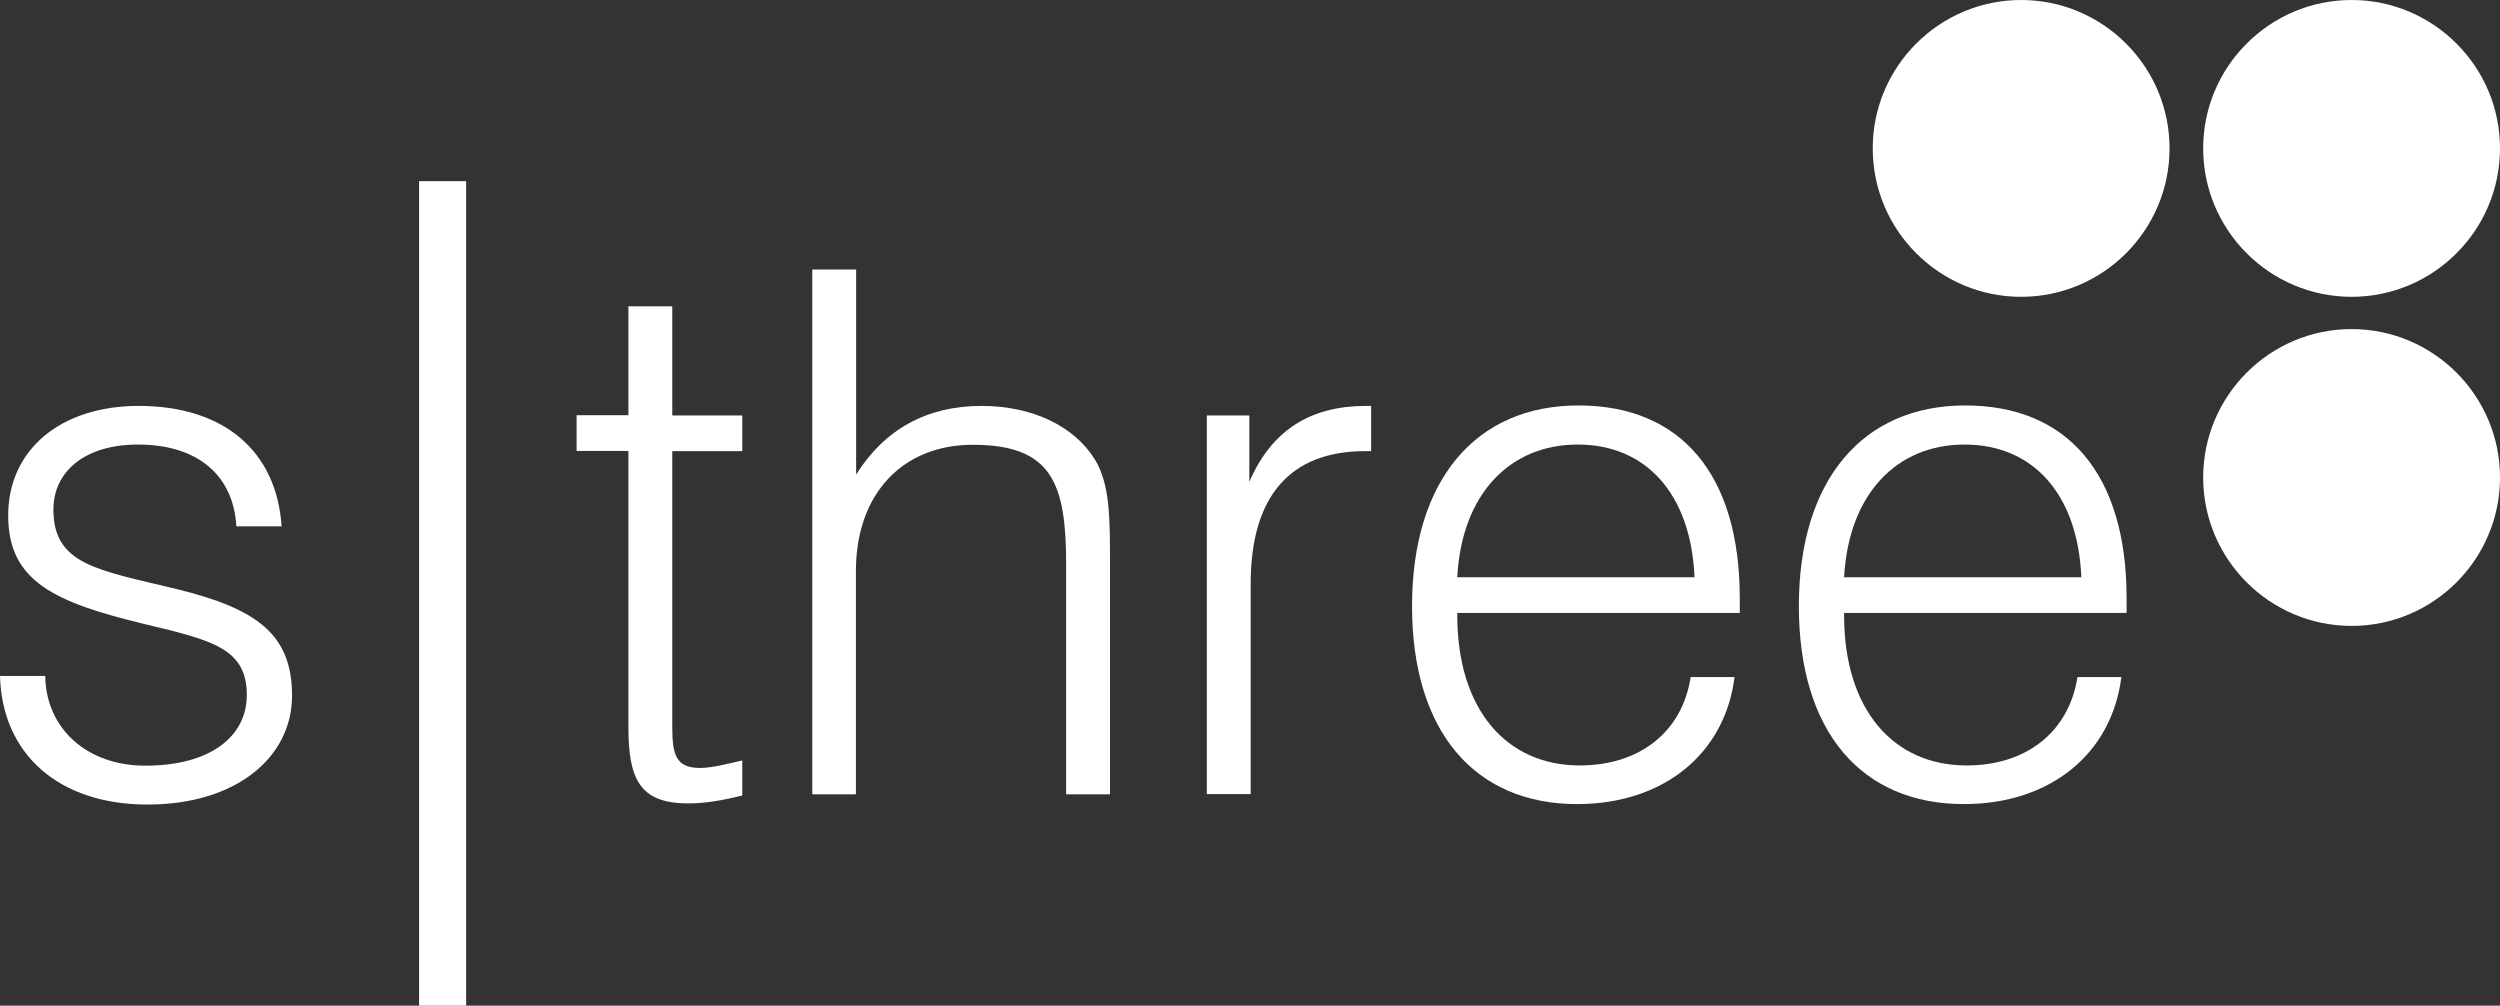 <?xml version="1.0" encoding="UTF-8"?>
<svg id="Layer_2" data-name="Layer 2" xmlns="http://www.w3.org/2000/svg" viewBox="0 0 110 44.25">
  <rect x="0" y="0" width="110" height="44.25" fill="#333333" stroke="none"/>
  <defs>
    <style>
      .cls-1 {
        fill: #fff;
        stroke-width: 0px;
      }
    </style>
  </defs>
  <g id="Layer_1-2" data-name="Layer 1">
    <g>
      <g>
        <path class="cls-1" d="M88.93,0c3.6,0,6.53,2.93,6.53,6.53s-2.93,6.53-6.53,6.53-6.53-2.93-6.53-6.53,2.93-6.53,6.53-6.53Z"/>
        <path class="cls-1" d="M103.47,0c3.6,0,6.53,2.93,6.53,6.53s-2.93,6.53-6.53,6.53-6.53-2.93-6.53-6.53,2.93-6.53,6.53-6.53Z"/>
        <path class="cls-1" d="M103.47,14.48c3.6,0,6.53,2.93,6.53,6.53s-2.93,6.53-6.53,6.53-6.53-2.93-6.53-6.53,2.93-6.53,6.53-6.53Z"/>
      </g>
      <rect class="cls-1" x="18.44" y="7.97" width="2.07" height="36.28"/>
      <g>
        <path class="cls-1" d="M1.99,29.74c.03,2.31,1.83,3.95,4.4,3.95,2.86,0,4.47-1.28,4.47-3.11,0-2.06-1.54-2.41-4.49-3.12-3.99-.96-6.01-1.89-6.01-4.78s2.31-4.82,5.74-4.82c3.76,0,6.07,1.99,6.29,5.3h-1.99c-.13-2.25-1.7-3.6-4.33-3.6-2.34,0-3.72,1.19-3.72,2.86,0,2.44,1.96,2.66,5.43,3.5,3.53.87,5.07,1.99,5.07,4.69s-2.44,4.79-6.36,4.79S.09,33.17,0,29.74h1.99Z"/>
        <path class="cls-1" d="M29.58,18.28h3.08v1.57h-3.08v12.14c0,1.22.16,1.8,1.22,1.8.51,0,1.12-.16,1.86-.33v1.54c-.87.22-1.64.35-2.38.35-2.15,0-2.63-1.09-2.63-3.37v-12.14h-2.28v-1.57h2.28v-4.79h1.93v4.79Z"/>
        <path class="cls-1" d="M35.75,11.86h1.92v9.02c1.25-1.99,3.11-3.02,5.52-3.02,2.25,0,4.08.9,4.98,2.35.67,1.09.67,2.57.67,4.59v10.15h-1.93v-10.11c0-3.56-.61-5.27-4.11-5.27-3.05,0-5.14,2.12-5.14,5.56v9.82h-1.92V11.86Z"/>
        <path class="cls-1" d="M53.11,18.28h1.86v2.92c1-2.31,2.73-3.34,5.14-3.34h.22v1.99h-.26c-3.31,0-5.04,1.99-5.04,5.84v9.25h-1.93v-16.66Z"/>
        <path class="cls-1" d="M64.12,27.07c0,4.17,2.18,6.61,5.39,6.61,2.6,0,4.5-1.44,4.88-3.89h1.93c-.42,3.37-3.12,5.59-6.93,5.59-4.49,0-7.26-3.18-7.26-8.71s2.79-8.83,7.32-8.83,7.1,3.05,7.1,8.48v.65h-12.43v.09ZM74.56,25.4c-.16-3.69-2.15-5.84-5.14-5.84s-5.11,2.18-5.3,5.84h10.44Z"/>
        <path class="cls-1" d="M81.14,27.07c0,4.17,2.18,6.61,5.39,6.61,2.6,0,4.49-1.44,4.88-3.89h1.93c-.42,3.37-3.12,5.59-6.93,5.59-4.5,0-7.26-3.18-7.26-8.71s2.79-8.83,7.32-8.83,7.1,3.05,7.1,8.48v.65h-12.43v.09ZM91.58,25.4c-.16-3.69-2.15-5.84-5.14-5.84s-5.1,2.18-5.3,5.84h10.44Z"/>
      </g>
    </g>
  </g>
</svg>